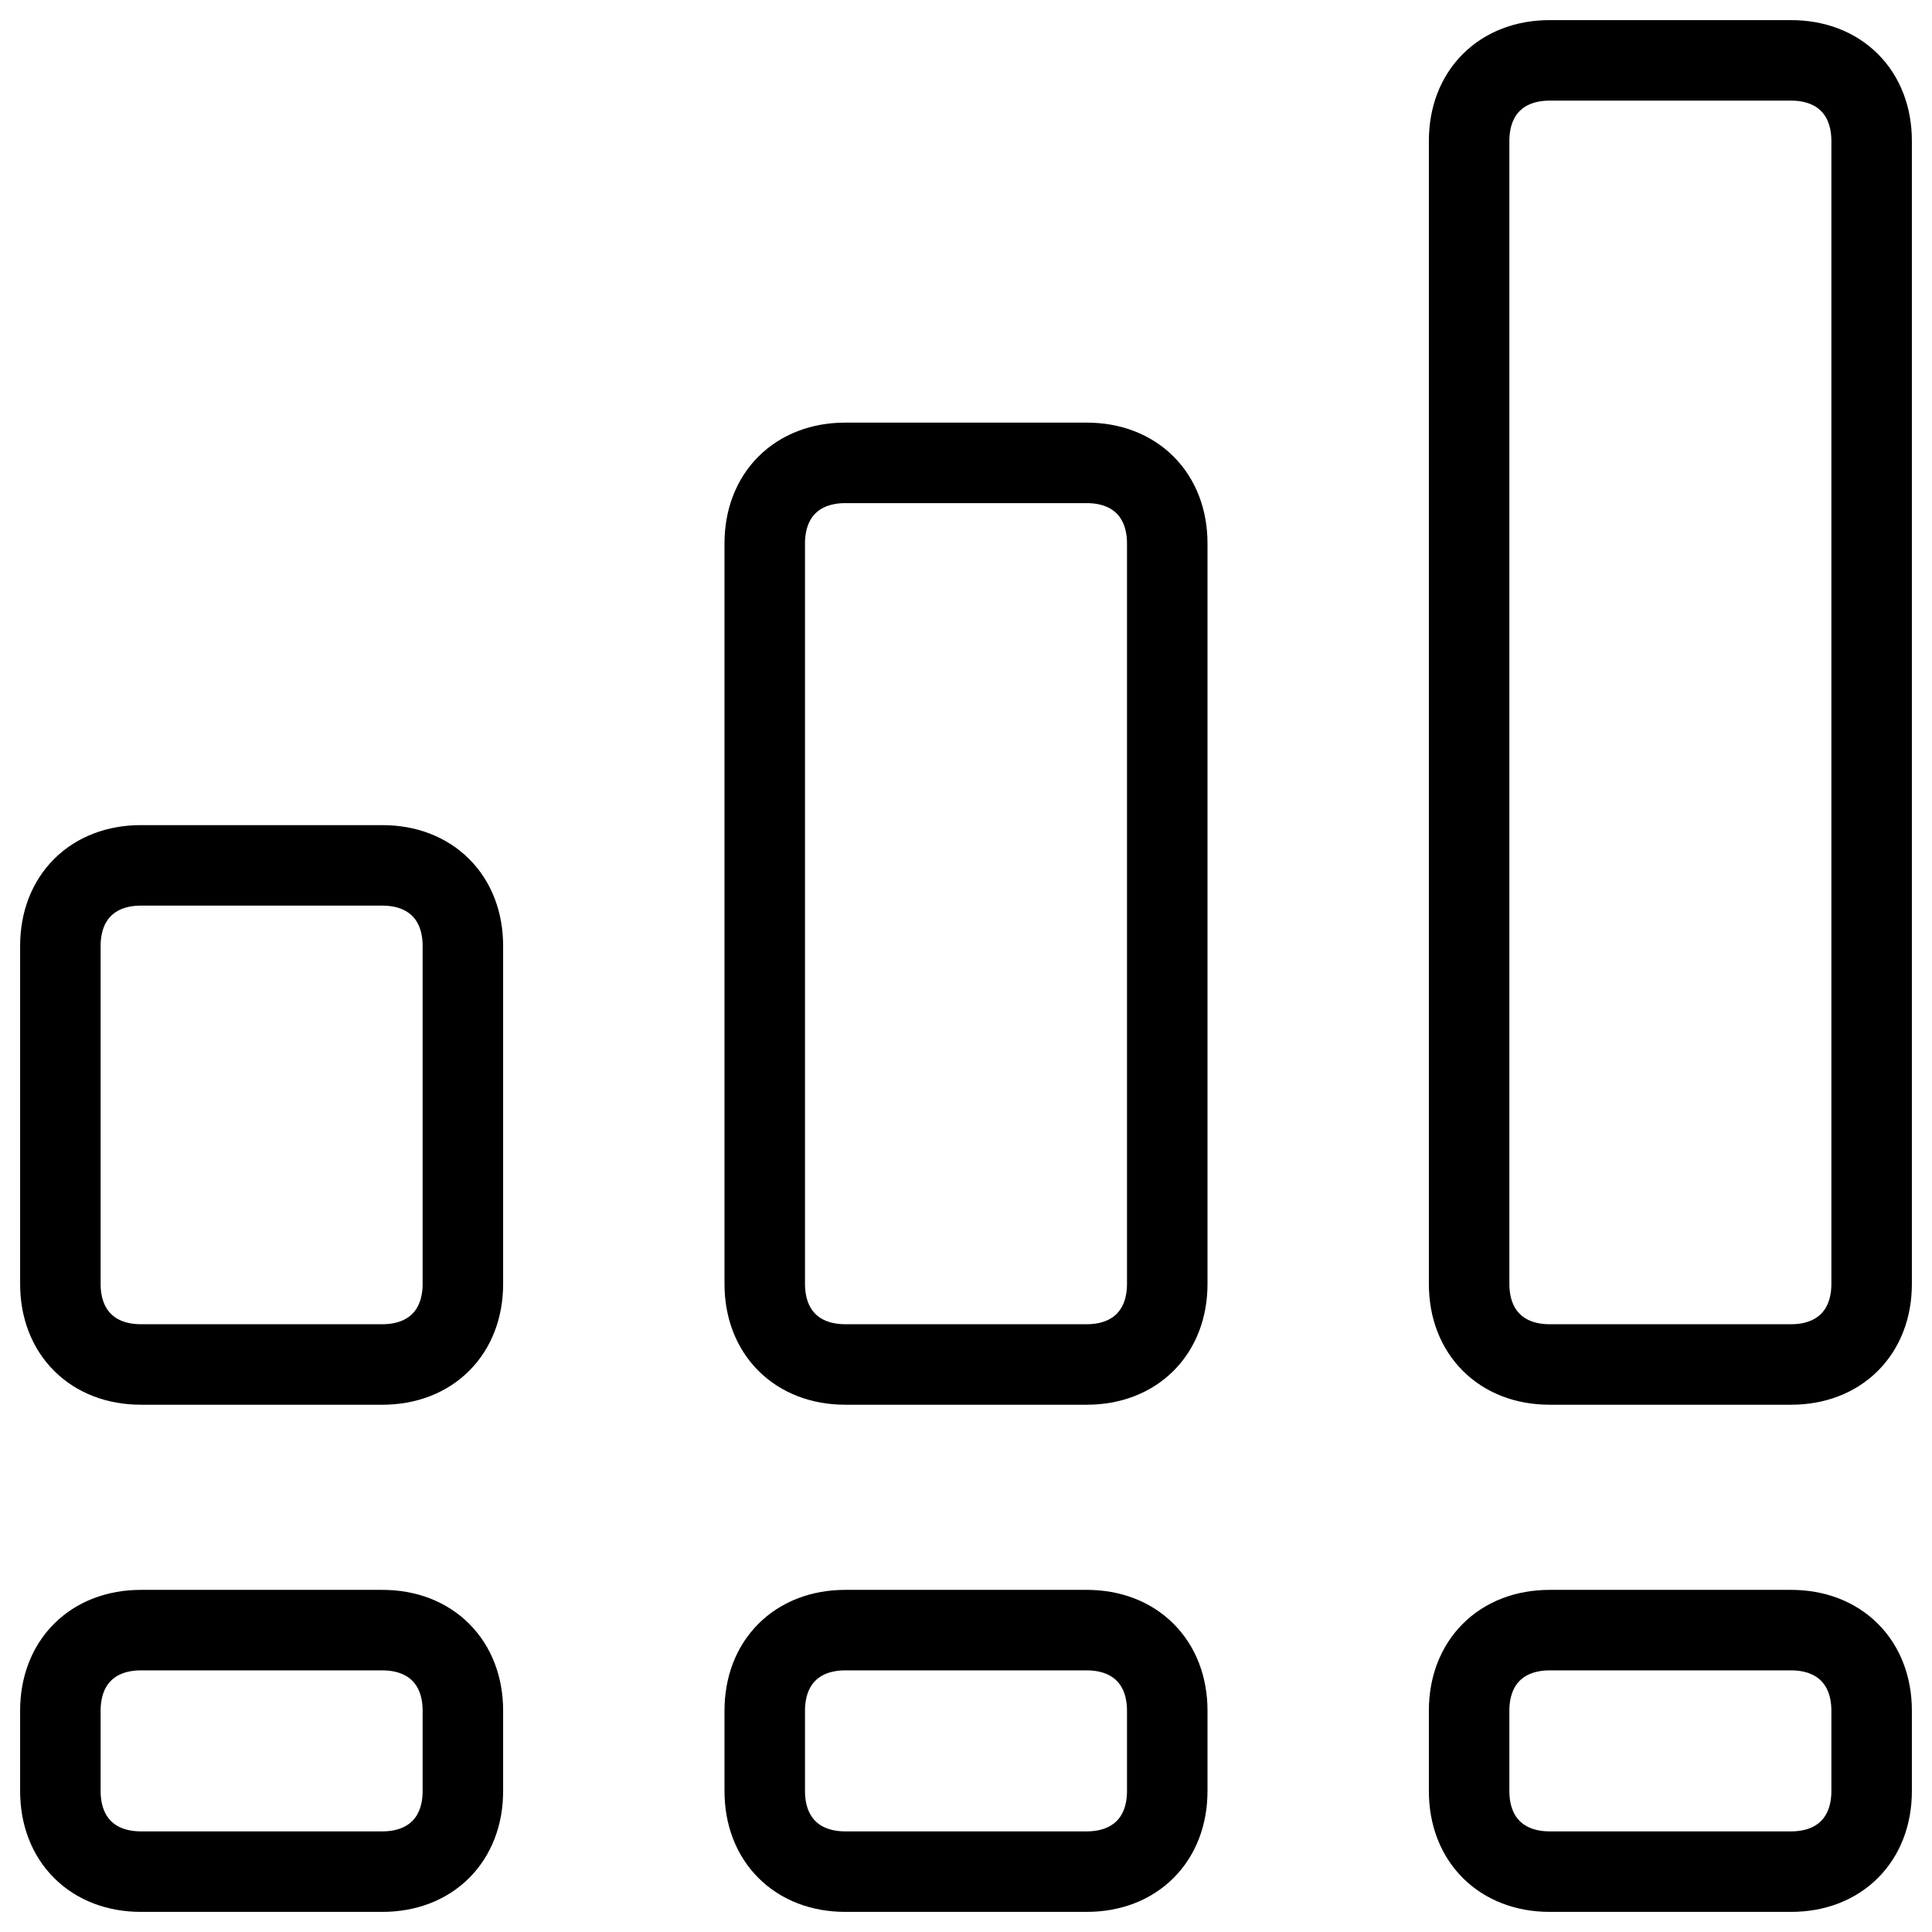 <svg xmlns="http://www.w3.org/2000/svg" fill="none" viewBox="0 0 24 24"><path stroke="#000000" stroke-linecap="round" stroke-linejoin="round" d="M19.25 16.95h3c0.6 0 1 -0.4 1 -1V1.75c0 -0.6 -0.4 -1 -1 -1h-3c-0.6 0 -1 0.4 -1 1v14.2c0 0.6 0.4 1 1 1Z" stroke-width="1"></path><path stroke="#000000" stroke-linecap="round" stroke-linejoin="round" d="M19.25 23.25h3c0.6 0 1 -0.4 1 -1v-1c0 -0.6 -0.4 -1 -1 -1h-3c-0.6 0 -1 0.4 -1 1v1c0 0.6 0.4 1 1 1Z" stroke-width="1"></path><path stroke="#000000" stroke-linecap="round" stroke-linejoin="round" d="M10.5 16.95h3c0.6 0 1 -0.4 1 -1v-9.2c0 -0.6 -0.4 -1 -1 -1h-3c-0.6 0 -1 0.4 -1 1v9.2c0 0.6 0.4 1 1 1Z" stroke-width="1"></path><path stroke="#000000" stroke-linecap="round" stroke-linejoin="round" d="M10.5 23.25h3c0.6 0 1 -0.4 1 -1v-1c0 -0.6 -0.4 -1 -1 -1h-3c-0.6 0 -1 0.4 -1 1v1c0 0.6 0.4 1 1 1Z" stroke-width="1"></path><path stroke="#000000" stroke-linecap="round" stroke-linejoin="round" d="M1.75 16.95h3c0.6 0 1 -0.4 1 -1v-4.2c0 -0.6 -0.4 -1 -1 -1h-3c-0.6 0 -1 0.4 -1 1v4.2c0 0.6 0.4 1 1 1Z" stroke-width="1"></path><path stroke="#000000" stroke-linecap="round" stroke-linejoin="round" d="M1.75 23.25h3c0.6 0 1 -0.4 1 -1v-1c0 -0.6 -0.4 -1 -1 -1h-3c-0.6 0 -1 0.4 -1 1v1c0 0.6 0.4 1 1 1Z" stroke-width="1"></path></svg>